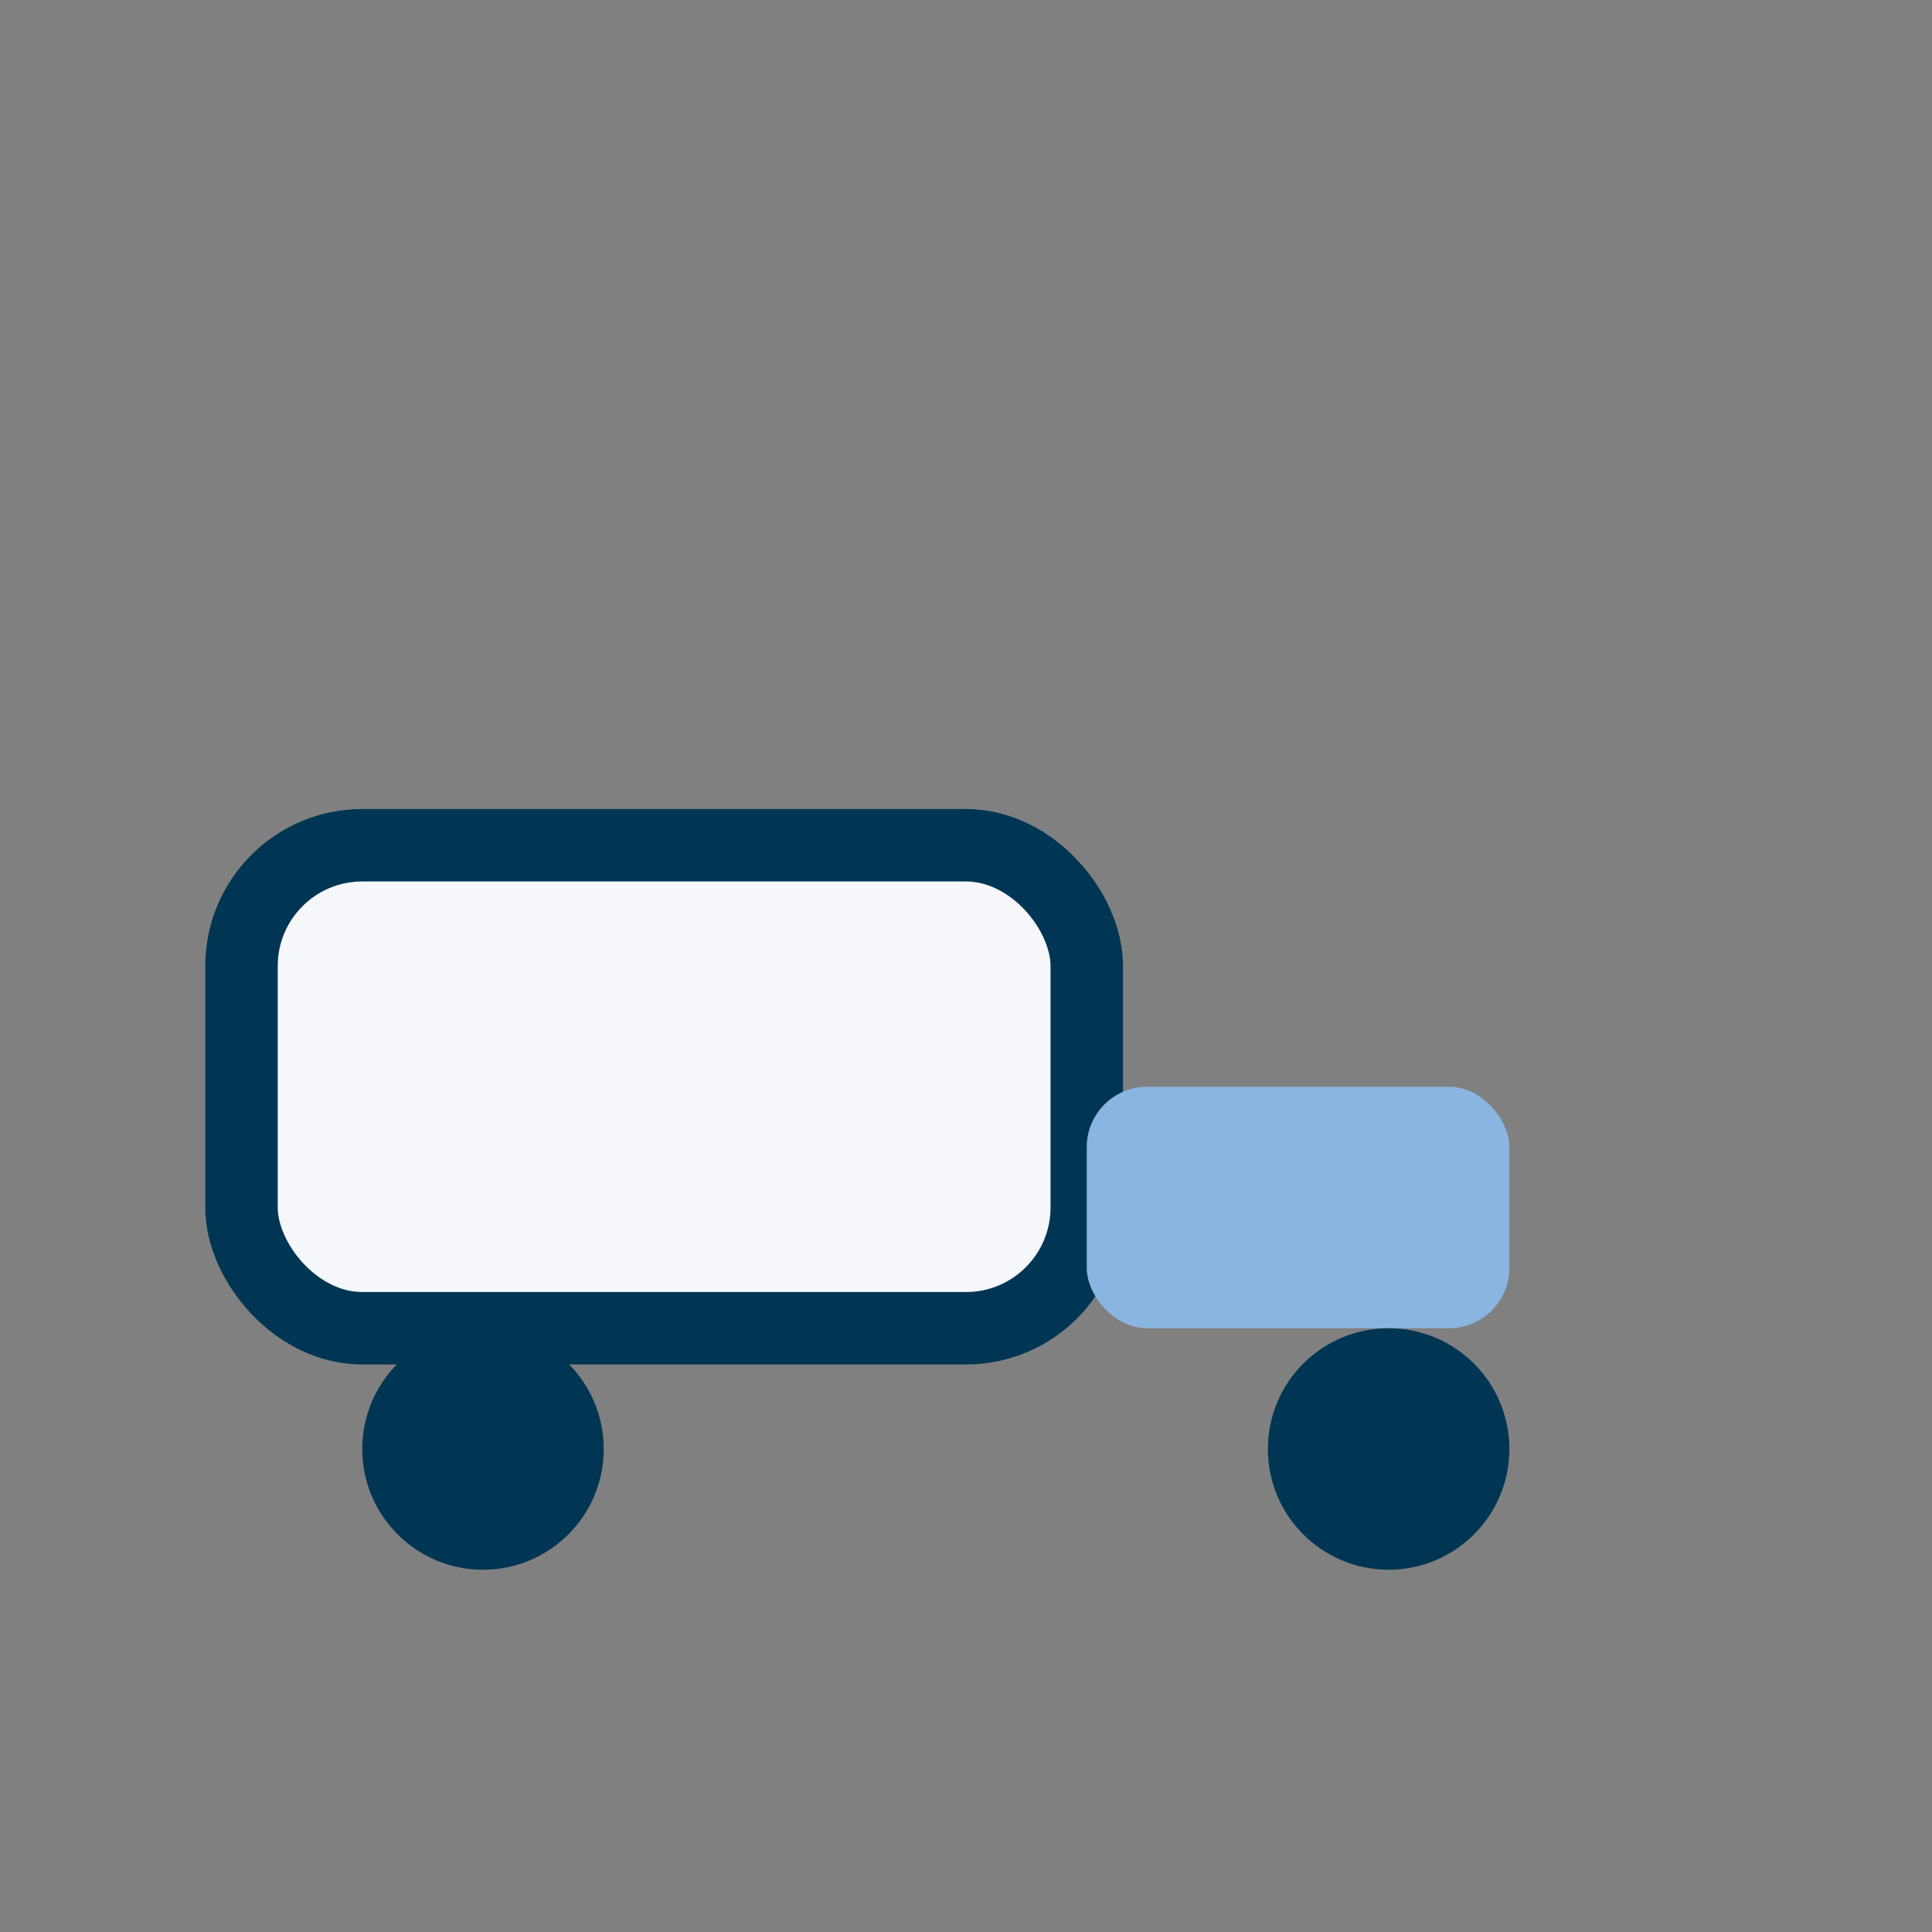<?xml version="1.0" encoding="UTF-8"?>
<svg xmlns="http://www.w3.org/2000/svg" width="32" height="32" viewBox="0 0 32 32"><rect x="0" y="0" width="32" height="32" fill="#808080" stroke="none"/><rect x="4" y="14" width="14" height="8" rx="2" fill="#F5F7FA" stroke="#003654" stroke-width="1.2"/><rect x="18" y="18" width="7" height="4" rx="1" fill="#8AB5E1"/><circle cx="8" cy="24" r="2" fill="#003654"/><circle cx="23" cy="24" r="2" fill="#003654"/></svg>